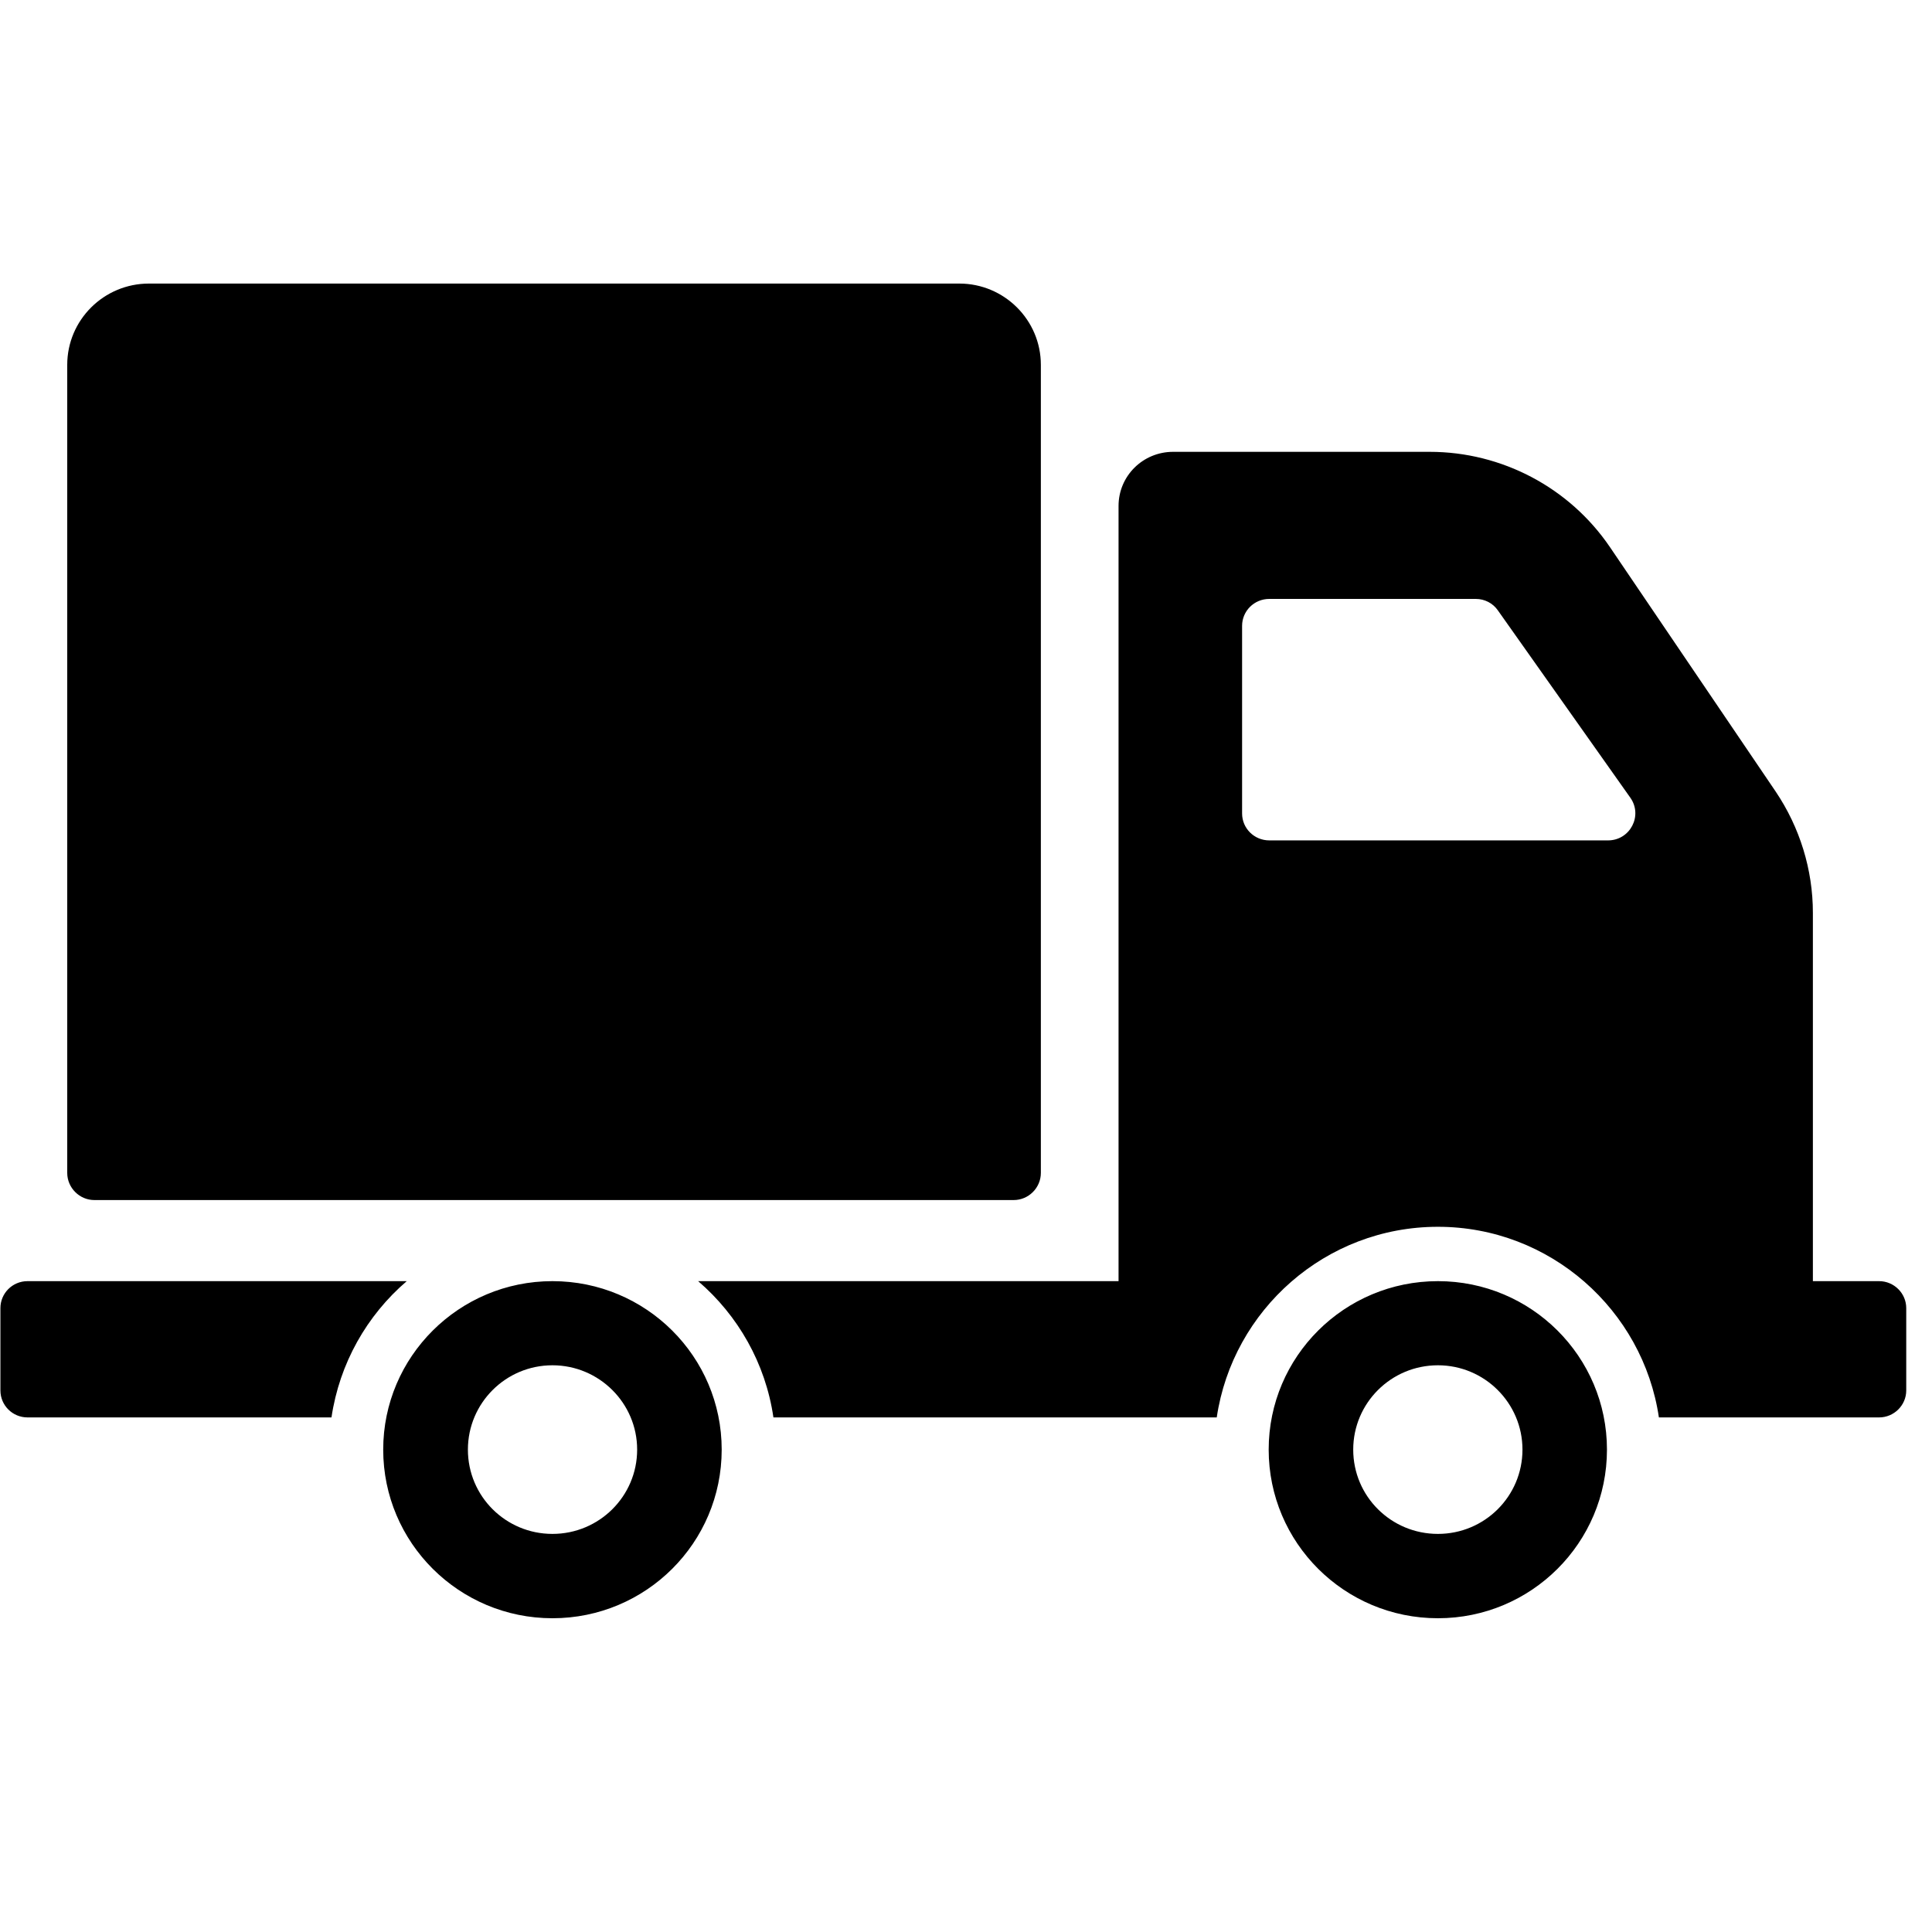 <svg version="1.0" preserveAspectRatio="xMidYMid meet" height="50" viewBox="0 0 37.5 37.5" zoomAndPan="magnify" width="50" xmlns:xlink="http://www.w3.org/1999/xlink" xmlns="http://www.w3.org/2000/svg"><defs><clipPath id="14a4caf35f"><path clip-rule="nonzero" d="M 0 5.504 L 37 5.504 L 37 31.406 L 0 31.406 Z M 0 5.504"></path></clipPath></defs><g clip-path="url(#14a4caf35f)"><path fill-rule="nonzero" fill-opacity="1" d="M 1.305 22.766 L 1.305 7.082 C 1.305 6.211 2.016 5.504 2.891 5.504 L 18.621 5.504 C 19.492 5.504 20.203 6.211 20.203 7.082 L 20.203 22.766 C 20.203 23.055 19.965 23.293 19.676 23.293 L 1.832 23.293 C 1.543 23.293 1.305 23.055 1.305 22.766 Z M 14.008 28.137 C 14.008 29.945 12.539 31.41 10.723 31.41 C 8.91 31.41 7.438 29.945 7.438 28.137 C 7.438 26.332 8.91 24.867 10.723 24.867 C 12.539 24.867 14.008 26.332 14.008 28.137 Z M 12.367 28.137 C 12.367 27.234 11.629 26.5 10.723 26.5 C 9.816 26.5 9.082 27.234 9.082 28.137 C 9.082 29.043 9.816 29.773 10.723 29.773 C 11.629 29.773 12.367 29.043 12.367 28.137 Z M 7.895 24.867 L 0.535 24.867 C 0.242 24.867 0.008 25.102 0.008 25.391 L 0.008 26.988 C 0.008 27.277 0.242 27.512 0.535 27.512 L 6.434 27.512 C 6.59 26.461 7.121 25.531 7.895 24.867 Z M 31.191 28.137 C 31.191 29.945 29.723 31.41 27.91 31.41 C 26.094 31.41 24.625 29.945 24.625 28.137 C 24.625 26.332 26.094 24.867 27.91 24.867 C 29.723 24.867 31.191 26.332 31.191 28.137 Z M 29.551 28.137 C 29.551 27.234 28.816 26.5 27.91 26.5 C 27 26.5 26.266 27.234 26.266 28.137 C 26.266 29.043 27 29.773 27.91 29.773 C 28.816 29.773 29.551 29.043 29.551 28.137 Z M 37 25.391 L 37 26.988 C 37 27.277 36.762 27.512 36.473 27.512 L 32.199 27.512 C 31.891 25.426 30.086 23.812 27.91 23.812 C 25.73 23.812 23.926 25.426 23.617 27.512 L 15.012 27.512 C 14.859 26.461 14.324 25.531 13.551 24.867 L 21.711 24.867 L 21.711 9.82 C 21.711 9.238 22.184 8.77 22.77 8.77 L 27.75 8.77 C 29.152 8.77 30.465 9.465 31.25 10.621 L 34.465 15.363 C 34.934 16.059 35.188 16.879 35.188 17.719 L 35.188 24.867 L 36.473 24.867 C 36.762 24.867 37 25.102 37 25.391 Z M 31.645 15.484 L 29.074 11.848 C 28.977 11.707 28.816 11.625 28.645 11.625 L 24.637 11.625 C 24.344 11.625 24.109 11.859 24.109 12.148 L 24.109 15.789 C 24.109 16.078 24.344 16.312 24.637 16.312 L 31.211 16.312 C 31.641 16.312 31.891 15.832 31.645 15.484 Z M 31.645 15.484" fill="#000000"></path></g></svg>